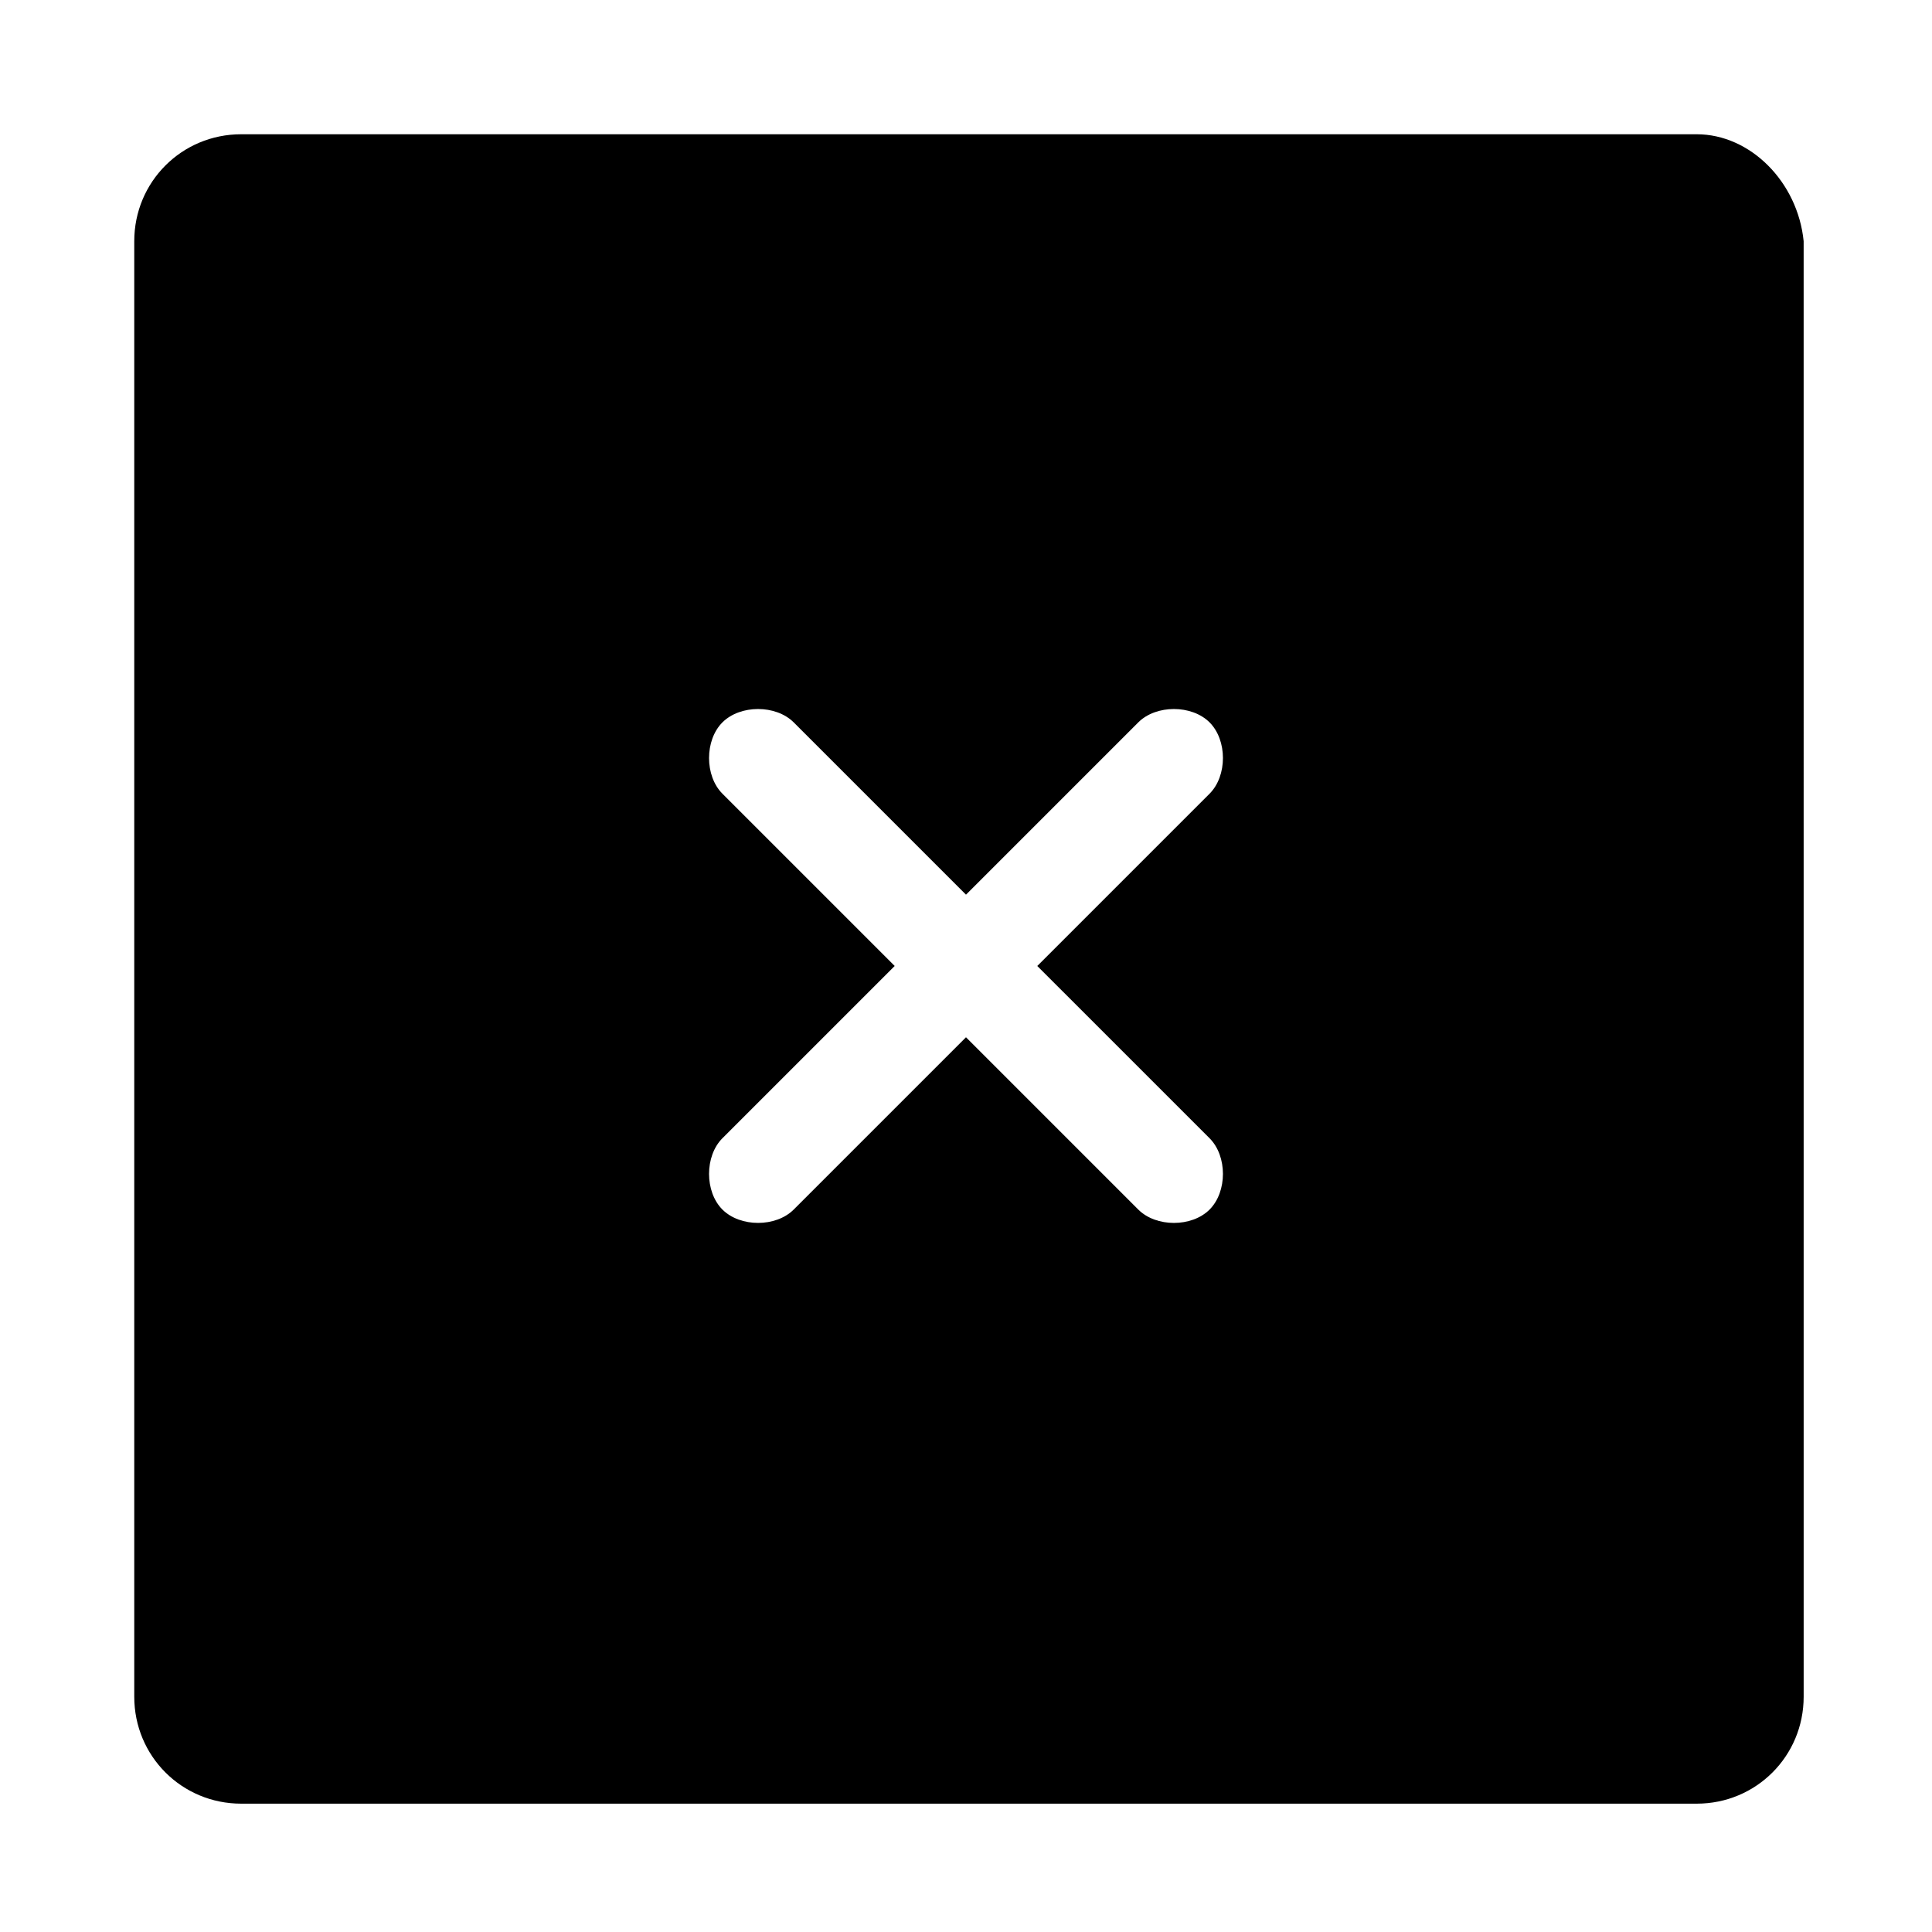 <?xml version="1.0" encoding="UTF-8"?>
<!-- Uploaded to: SVG Find, www.svgrepo.com, Generator: SVG Find Mixer Tools -->
<svg fill="#000000" width="800px" height="800px" version="1.1" viewBox="144 144 512 512" xmlns="http://www.w3.org/2000/svg">
 <path d="m593.65 179.58h-385.73c-15.746 0-28.34 12.594-28.34 28.34v385.73c0 15.742 12.594 28.34 28.34 28.34h385.73c15.742 0 28.34-12.594 28.34-28.34l-0.004-385.73c-1.574-15.746-14.168-28.34-28.34-28.34zm-129.1 266.07c4.723 4.723 4.723 14.168 0 18.895-4.723 4.723-14.168 4.723-18.895 0l-45.656-45.66-45.656 45.656c-4.723 4.723-14.168 4.723-18.895 0-4.723-4.723-4.723-14.168 0-18.895l45.656-45.656-45.656-45.656c-4.723-4.723-4.723-14.168 0-18.895 4.723-4.723 14.168-4.723 18.895 0l45.656 45.656 45.656-45.656c4.723-4.723 14.168-4.723 18.895 0 4.723 4.723 4.723 14.168 0 18.895l-45.66 45.66z"/>
</svg>